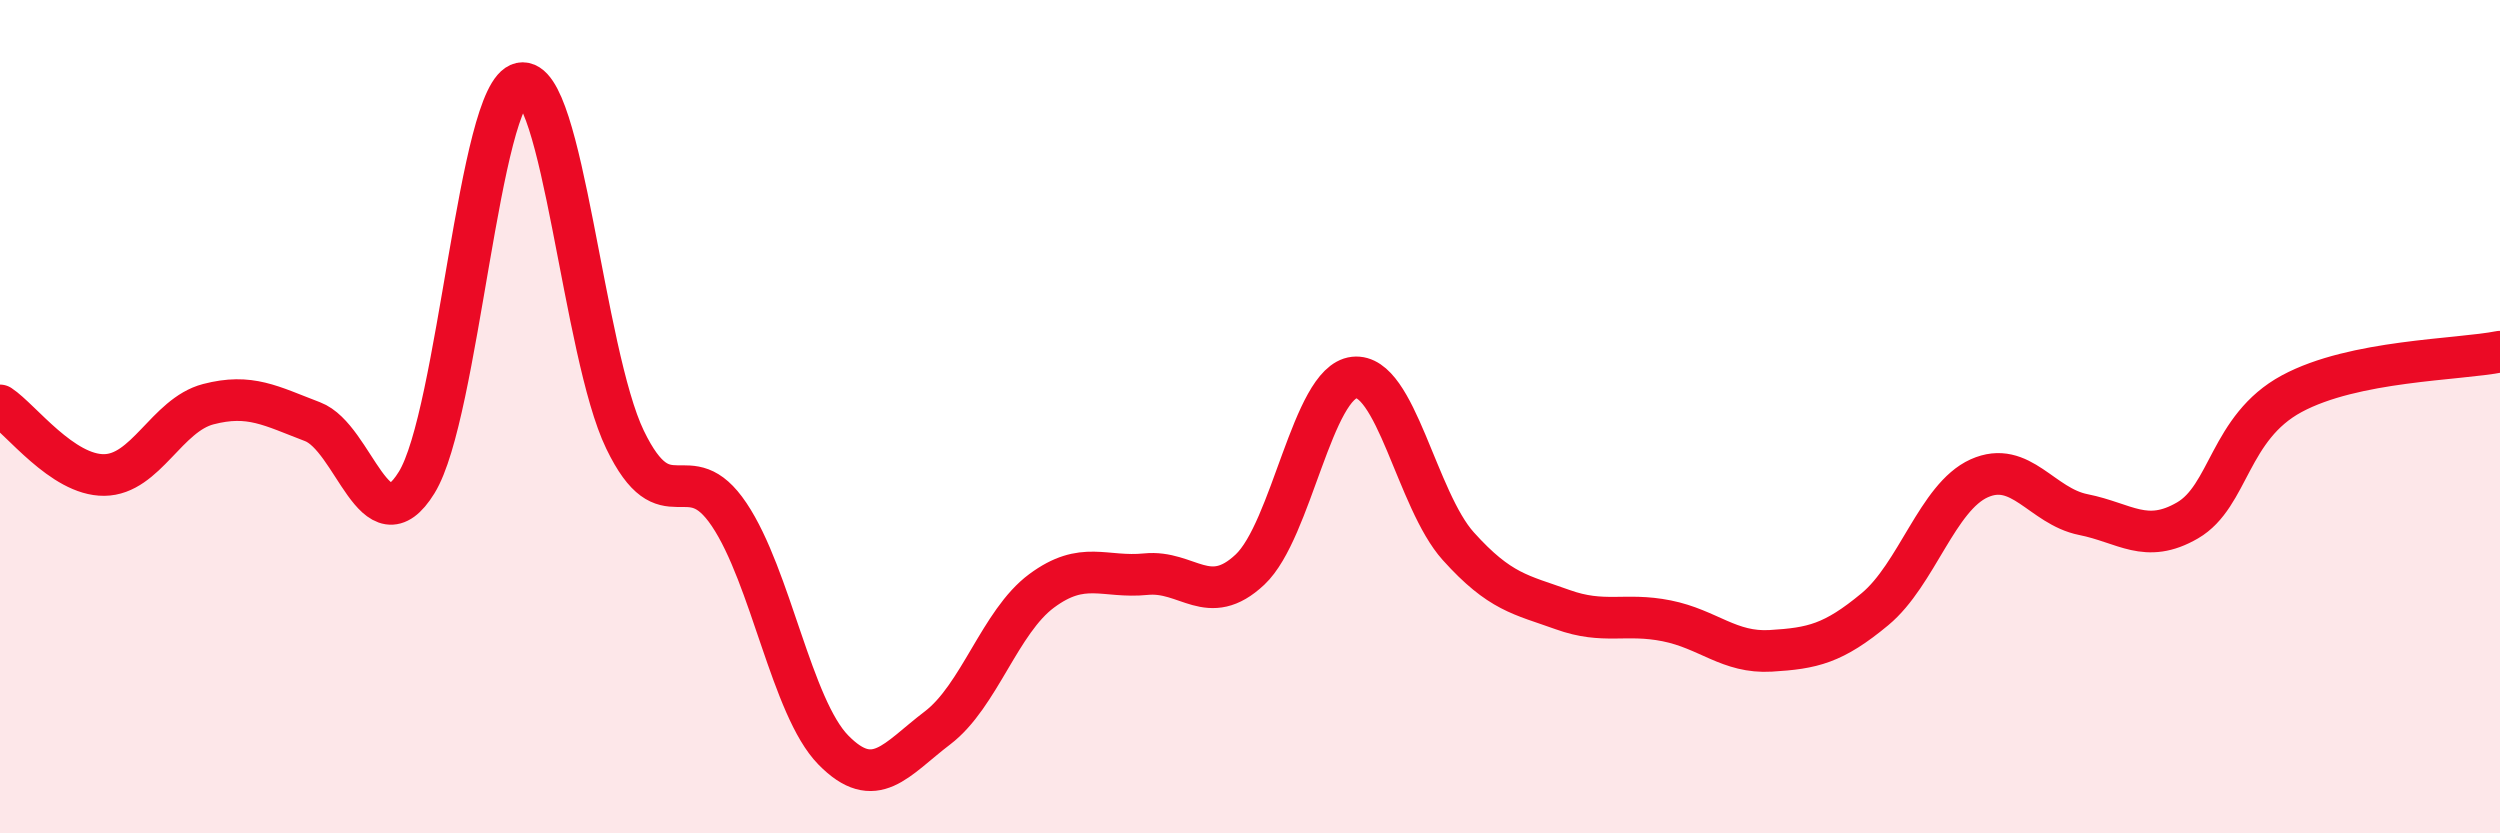 
    <svg width="60" height="20" viewBox="0 0 60 20" xmlns="http://www.w3.org/2000/svg">
      <path
        d="M 0,9.73 C 0.5,10.06 1.5,11.41 2.5,11.4 C 3.5,11.39 4,9.96 5,9.7 C 6,9.44 6.5,9.74 7.5,10.12 C 8.5,10.5 9,13.2 10,11.58 C 11,9.96 11.5,2.21 12.5,2 C 13.5,1.79 14,8.48 15,10.55 C 16,12.62 16.5,10.86 17.5,12.35 C 18.5,13.84 19,16.98 20,18 C 21,19.02 21.5,18.23 22.5,17.47 C 23.5,16.71 24,14.92 25,14.18 C 26,13.44 26.5,13.88 27.5,13.78 C 28.5,13.68 29,14.61 30,13.67 C 31,12.73 31.5,9.17 32.5,9.06 C 33.5,8.95 34,12 35,13.11 C 36,14.22 36.5,14.27 37.5,14.63 C 38.5,14.99 39,14.7 40,14.9 C 41,15.1 41.5,15.68 42.5,15.62 C 43.5,15.56 44,15.45 45,14.62 C 46,13.79 46.5,11.93 47.5,11.48 C 48.5,11.03 49,12.15 50,12.35 C 51,12.55 51.5,13.07 52.5,12.49 C 53.5,11.91 53.5,10.26 55,9.45 C 56.5,8.64 59,8.64 60,8.44L60 20L0 20Z"
        fill="#EB0A25"
        opacity="0.1"
        stroke-linecap="round"
        stroke-linejoin="round"
      />
      <path
        d="M 0,9.73 C 0.5,10.06 1.5,11.41 2.5,11.4 C 3.5,11.39 4,9.96 5,9.7 C 6,9.44 6.5,9.74 7.5,10.12 C 8.5,10.5 9,13.2 10,11.58 C 11,9.96 11.5,2.21 12.5,2 C 13.5,1.79 14,8.48 15,10.55 C 16,12.62 16.5,10.86 17.5,12.35 C 18.5,13.84 19,16.98 20,18 C 21,19.02 21.5,18.23 22.5,17.47 C 23.5,16.71 24,14.92 25,14.18 C 26,13.44 26.5,13.88 27.5,13.78 C 28.5,13.68 29,14.61 30,13.67 C 31,12.73 31.5,9.17 32.5,9.06 C 33.5,8.95 34,12 35,13.11 C 36,14.22 36.5,14.27 37.5,14.63 C 38.5,14.99 39,14.7 40,14.9 C 41,15.1 41.5,15.68 42.5,15.62 C 43.5,15.56 44,15.45 45,14.62 C 46,13.79 46.5,11.93 47.5,11.48 C 48.5,11.03 49,12.15 50,12.35 C 51,12.55 51.5,13.07 52.5,12.49 C 53.5,11.91 53.5,10.26 55,9.45 C 56.5,8.64 59,8.64 60,8.44"
        stroke="#EB0A25"
        stroke-width="1"
        fill="none"
        stroke-linecap="round"
        stroke-linejoin="round"
      />
    </svg>
  